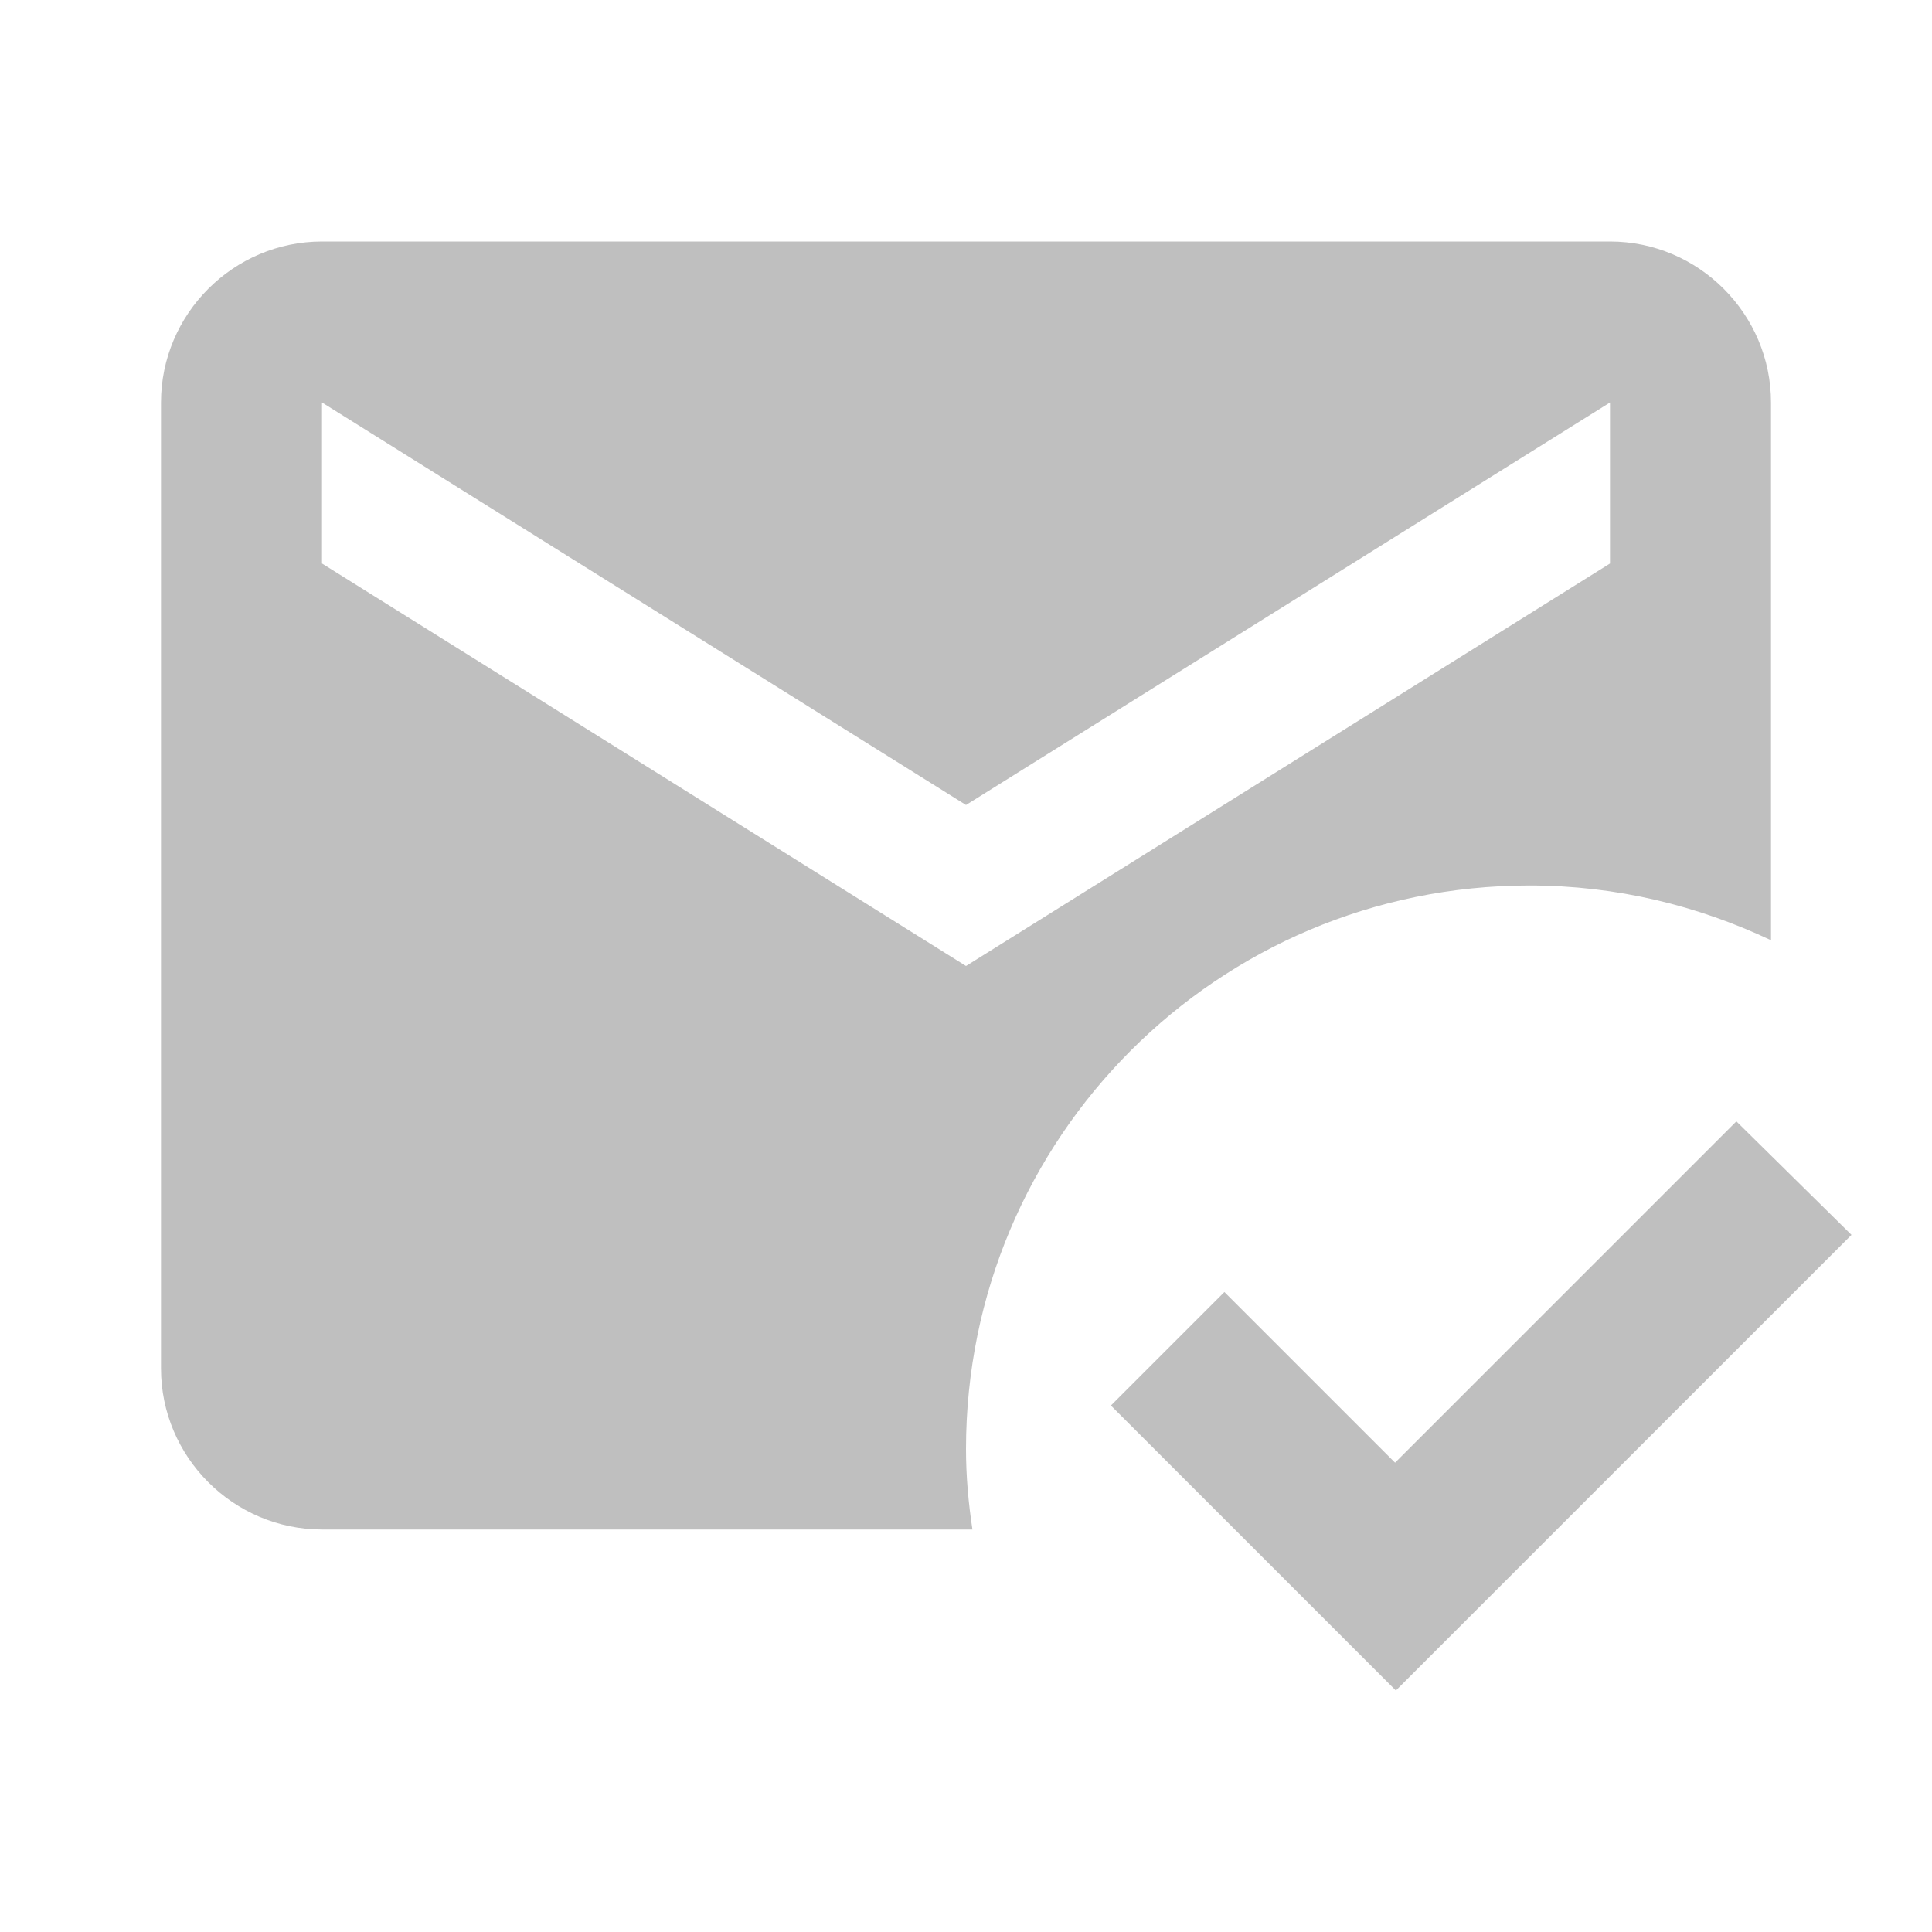 <svg width="24" height="24" viewBox="0 0 24 24" fill="none" xmlns="http://www.w3.org/2000/svg">
<path d="M12 18C12 14.13 15.13 11 19 11C20.08 11 21.09 11.25 22 11.68V5C22 3.9 21.1 3 20 3H4C2.9 3 2 3.9 2 5V17C2 18.1 2.9 19 4 19H12.08C12.03 18.67 12 18.34 12 18ZM4 5L12 10L20 5V7L12 12L4 7V5ZM17.34 21L13.8 17.46L15.21 16.05L17.33 18.17L21.57 13.93L23 15.34L17.34 21Z" fill="#BFBFBF"/>
</svg>
